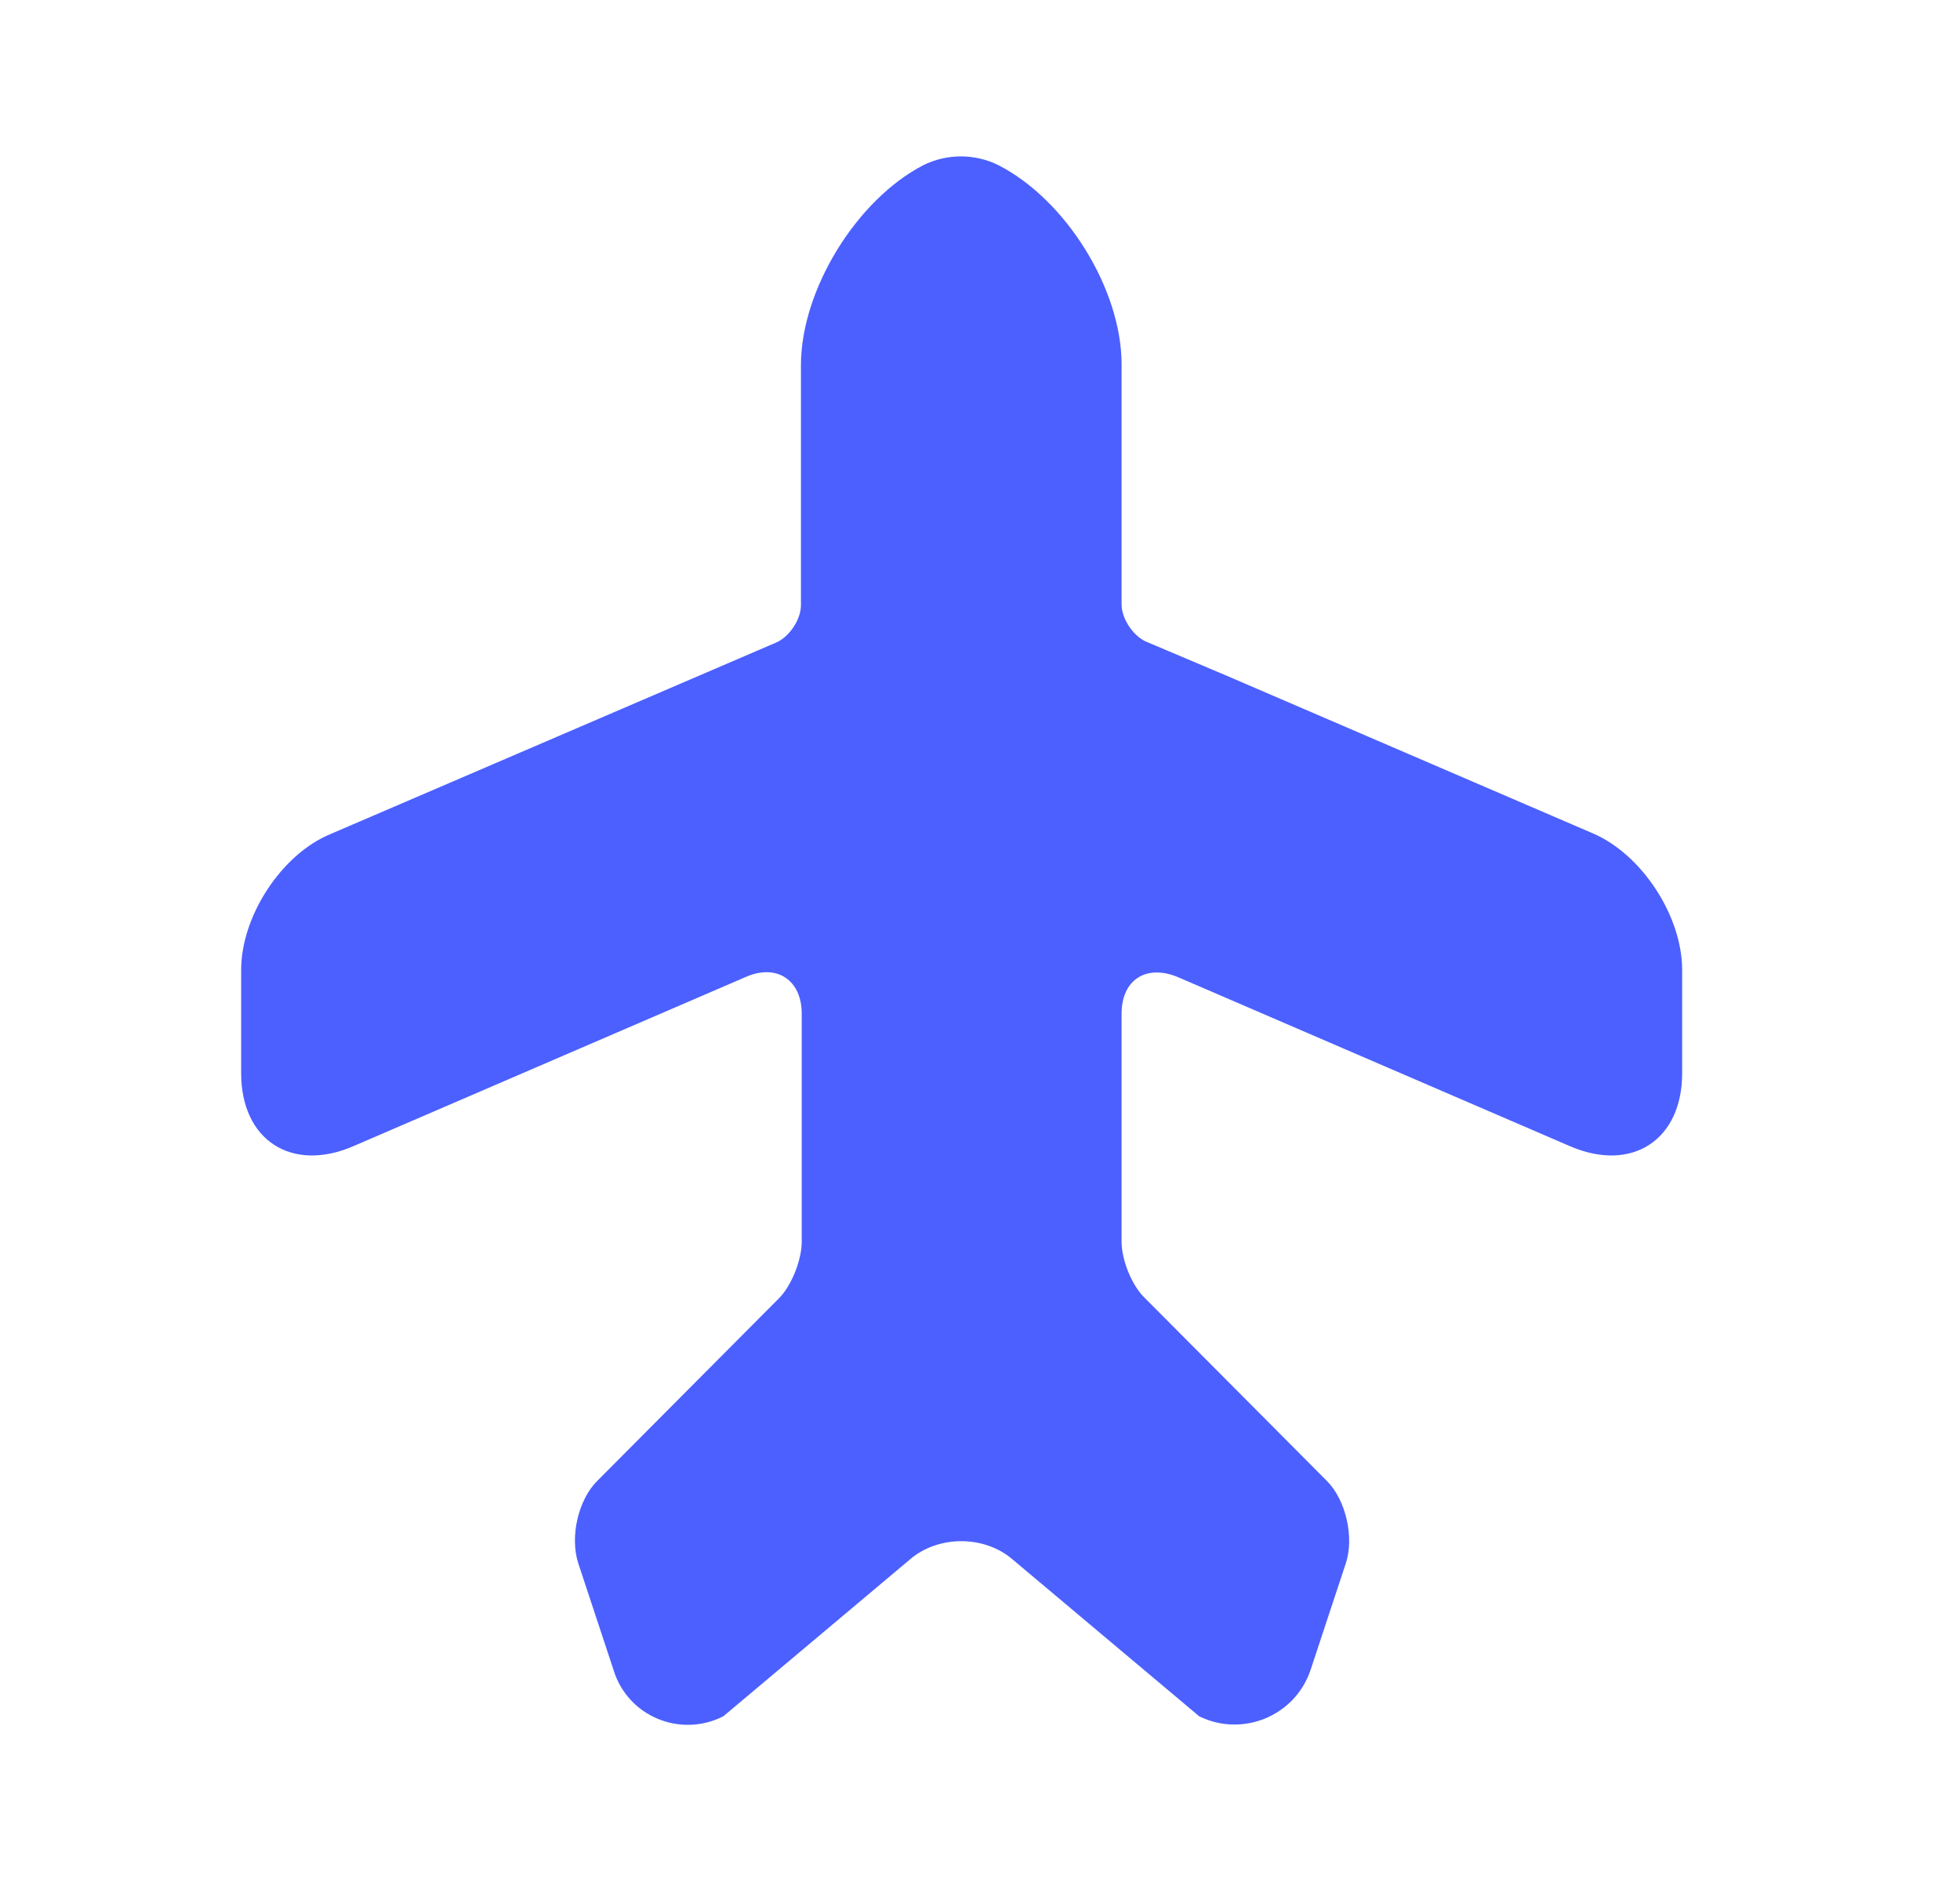 <svg width="25" height="24" viewBox="0 0 25 24" fill="none" xmlns="http://www.w3.org/2000/svg">
<path d="M20.316 10.627L15.646 8.617L14.606 8.177C14.446 8.097 14.306 7.887 14.306 7.707V4.647C14.306 3.687 13.596 2.547 12.736 2.107C12.436 1.957 12.076 1.957 11.776 2.107C10.926 2.547 10.216 3.697 10.216 4.657V7.717C10.216 7.897 10.076 8.107 9.916 8.187L4.216 10.636C3.586 10.896 3.076 11.687 3.076 12.367V13.687C3.076 14.537 3.716 14.957 4.506 14.617L9.516 12.457C9.906 12.287 10.226 12.496 10.226 12.927V14.037V15.836C10.226 16.067 10.096 16.396 9.936 16.556L7.616 18.887C7.376 19.127 7.266 19.596 7.376 19.936L7.826 21.297C8.006 21.887 8.676 22.166 9.226 21.887L11.606 19.887C11.966 19.576 12.556 19.576 12.916 19.887L15.296 21.887C15.846 22.157 16.516 21.887 16.716 21.297L17.166 19.936C17.276 19.607 17.166 19.127 16.926 18.887L14.606 16.556C14.436 16.396 14.306 16.067 14.306 15.836V12.927C14.306 12.496 14.616 12.296 15.016 12.457L20.026 14.617C20.816 14.957 21.456 14.537 21.456 13.687V12.367C21.456 11.687 20.946 10.896 20.316 10.627Z" fill="#4C60FF"/>
</svg>
